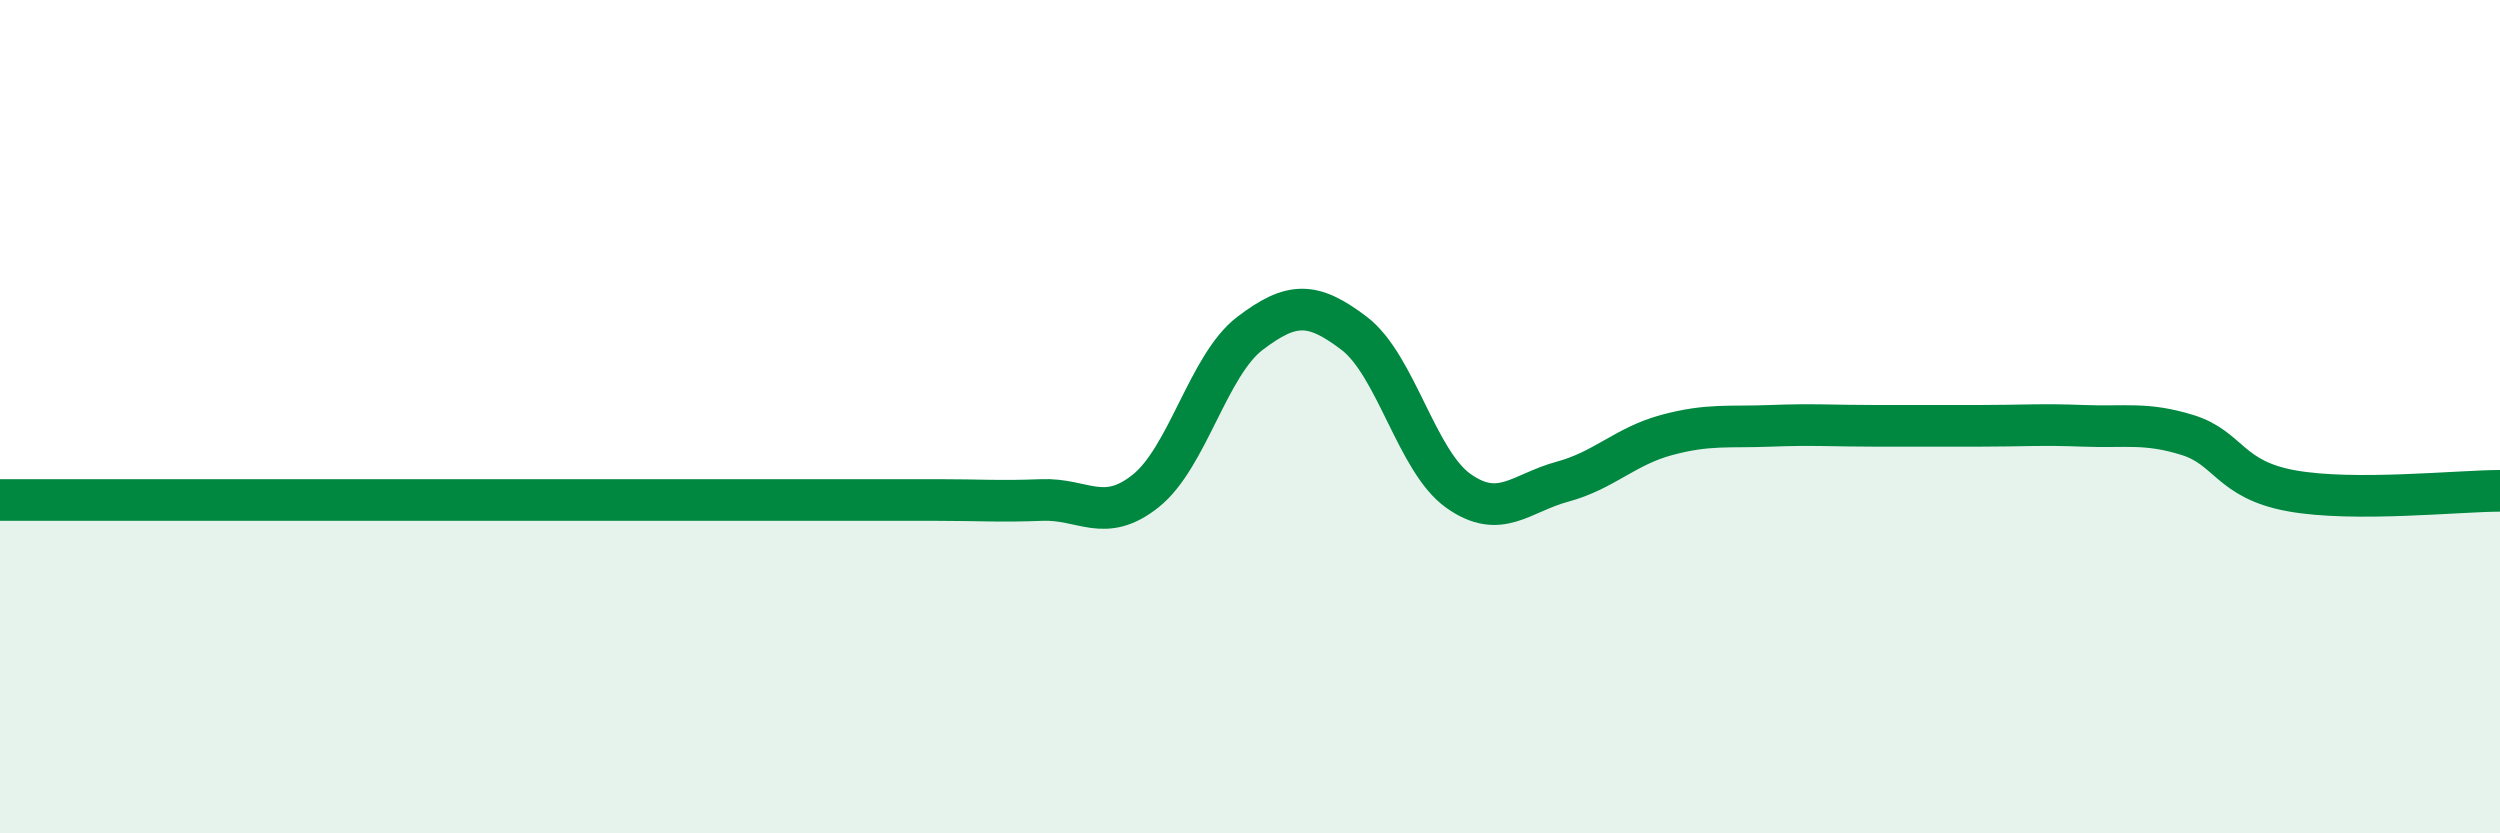 
    <svg width="60" height="20" viewBox="0 0 60 20" xmlns="http://www.w3.org/2000/svg">
      <path
        d="M 0,12 C 0.5,12 1.5,12 2.5,12 C 3.5,12 4,12 5,12 C 6,12 6.5,12 7.5,12 C 8.5,12 9,12 10,12 C 11,12 11.5,12 12.5,12 C 13.5,12 14,12 15,12 C 16,12 16.5,12 17.5,12 C 18.5,12 19,12 20,12 C 21,12 21.5,12 22.5,12 C 23.5,12 24,12.04 25,12 C 26,11.96 26.5,12.58 27.5,11.78 C 28.5,10.98 29,8.76 30,8 C 31,7.24 31.5,7.24 32.5,8 C 33.5,8.76 34,11.07 35,11.78 C 36,12.49 36.5,11.83 37.5,11.56 C 38.5,11.29 39,10.71 40,10.44 C 41,10.17 41.5,10.26 42.5,10.22 C 43.5,10.18 44,10.22 45,10.22 C 46,10.22 46.5,10.22 47.5,10.22 C 48.5,10.22 49,10.18 50,10.22 C 51,10.26 51.5,10.13 52.5,10.44 C 53.5,10.75 53.5,11.51 55,11.78 C 56.5,12.05 59,11.78 60,11.78L60 20L0 20Z"
        fill="#008740"
        opacity="0.1"
        stroke-linecap="round"
        stroke-linejoin="round"
      />
      <path
        d="M 0,12 C 0.5,12 1.5,12 2.5,12 C 3.5,12 4,12 5,12 C 6,12 6.5,12 7.5,12 C 8.5,12 9,12 10,12 C 11,12 11.5,12 12.5,12 C 13.5,12 14,12 15,12 C 16,12 16.5,12 17.5,12 C 18.5,12 19,12 20,12 C 21,12 21.5,12 22.5,12 C 23.5,12 24,12.04 25,12 C 26,11.96 26.5,12.58 27.5,11.78 C 28.5,10.98 29,8.76 30,8 C 31,7.24 31.5,7.24 32.5,8 C 33.5,8.76 34,11.07 35,11.78 C 36,12.49 36.5,11.83 37.5,11.56 C 38.5,11.29 39,10.71 40,10.44 C 41,10.17 41.5,10.26 42.5,10.22 C 43.5,10.18 44,10.22 45,10.22 C 46,10.22 46.5,10.22 47.5,10.22 C 48.5,10.22 49,10.18 50,10.22 C 51,10.26 51.5,10.13 52.5,10.44 C 53.5,10.75 53.5,11.51 55,11.78 C 56.5,12.05 59,11.78 60,11.78"
        stroke="#008740"
        stroke-width="1"
        fill="none"
        stroke-linecap="round"
        stroke-linejoin="round"
      />
    </svg>
  